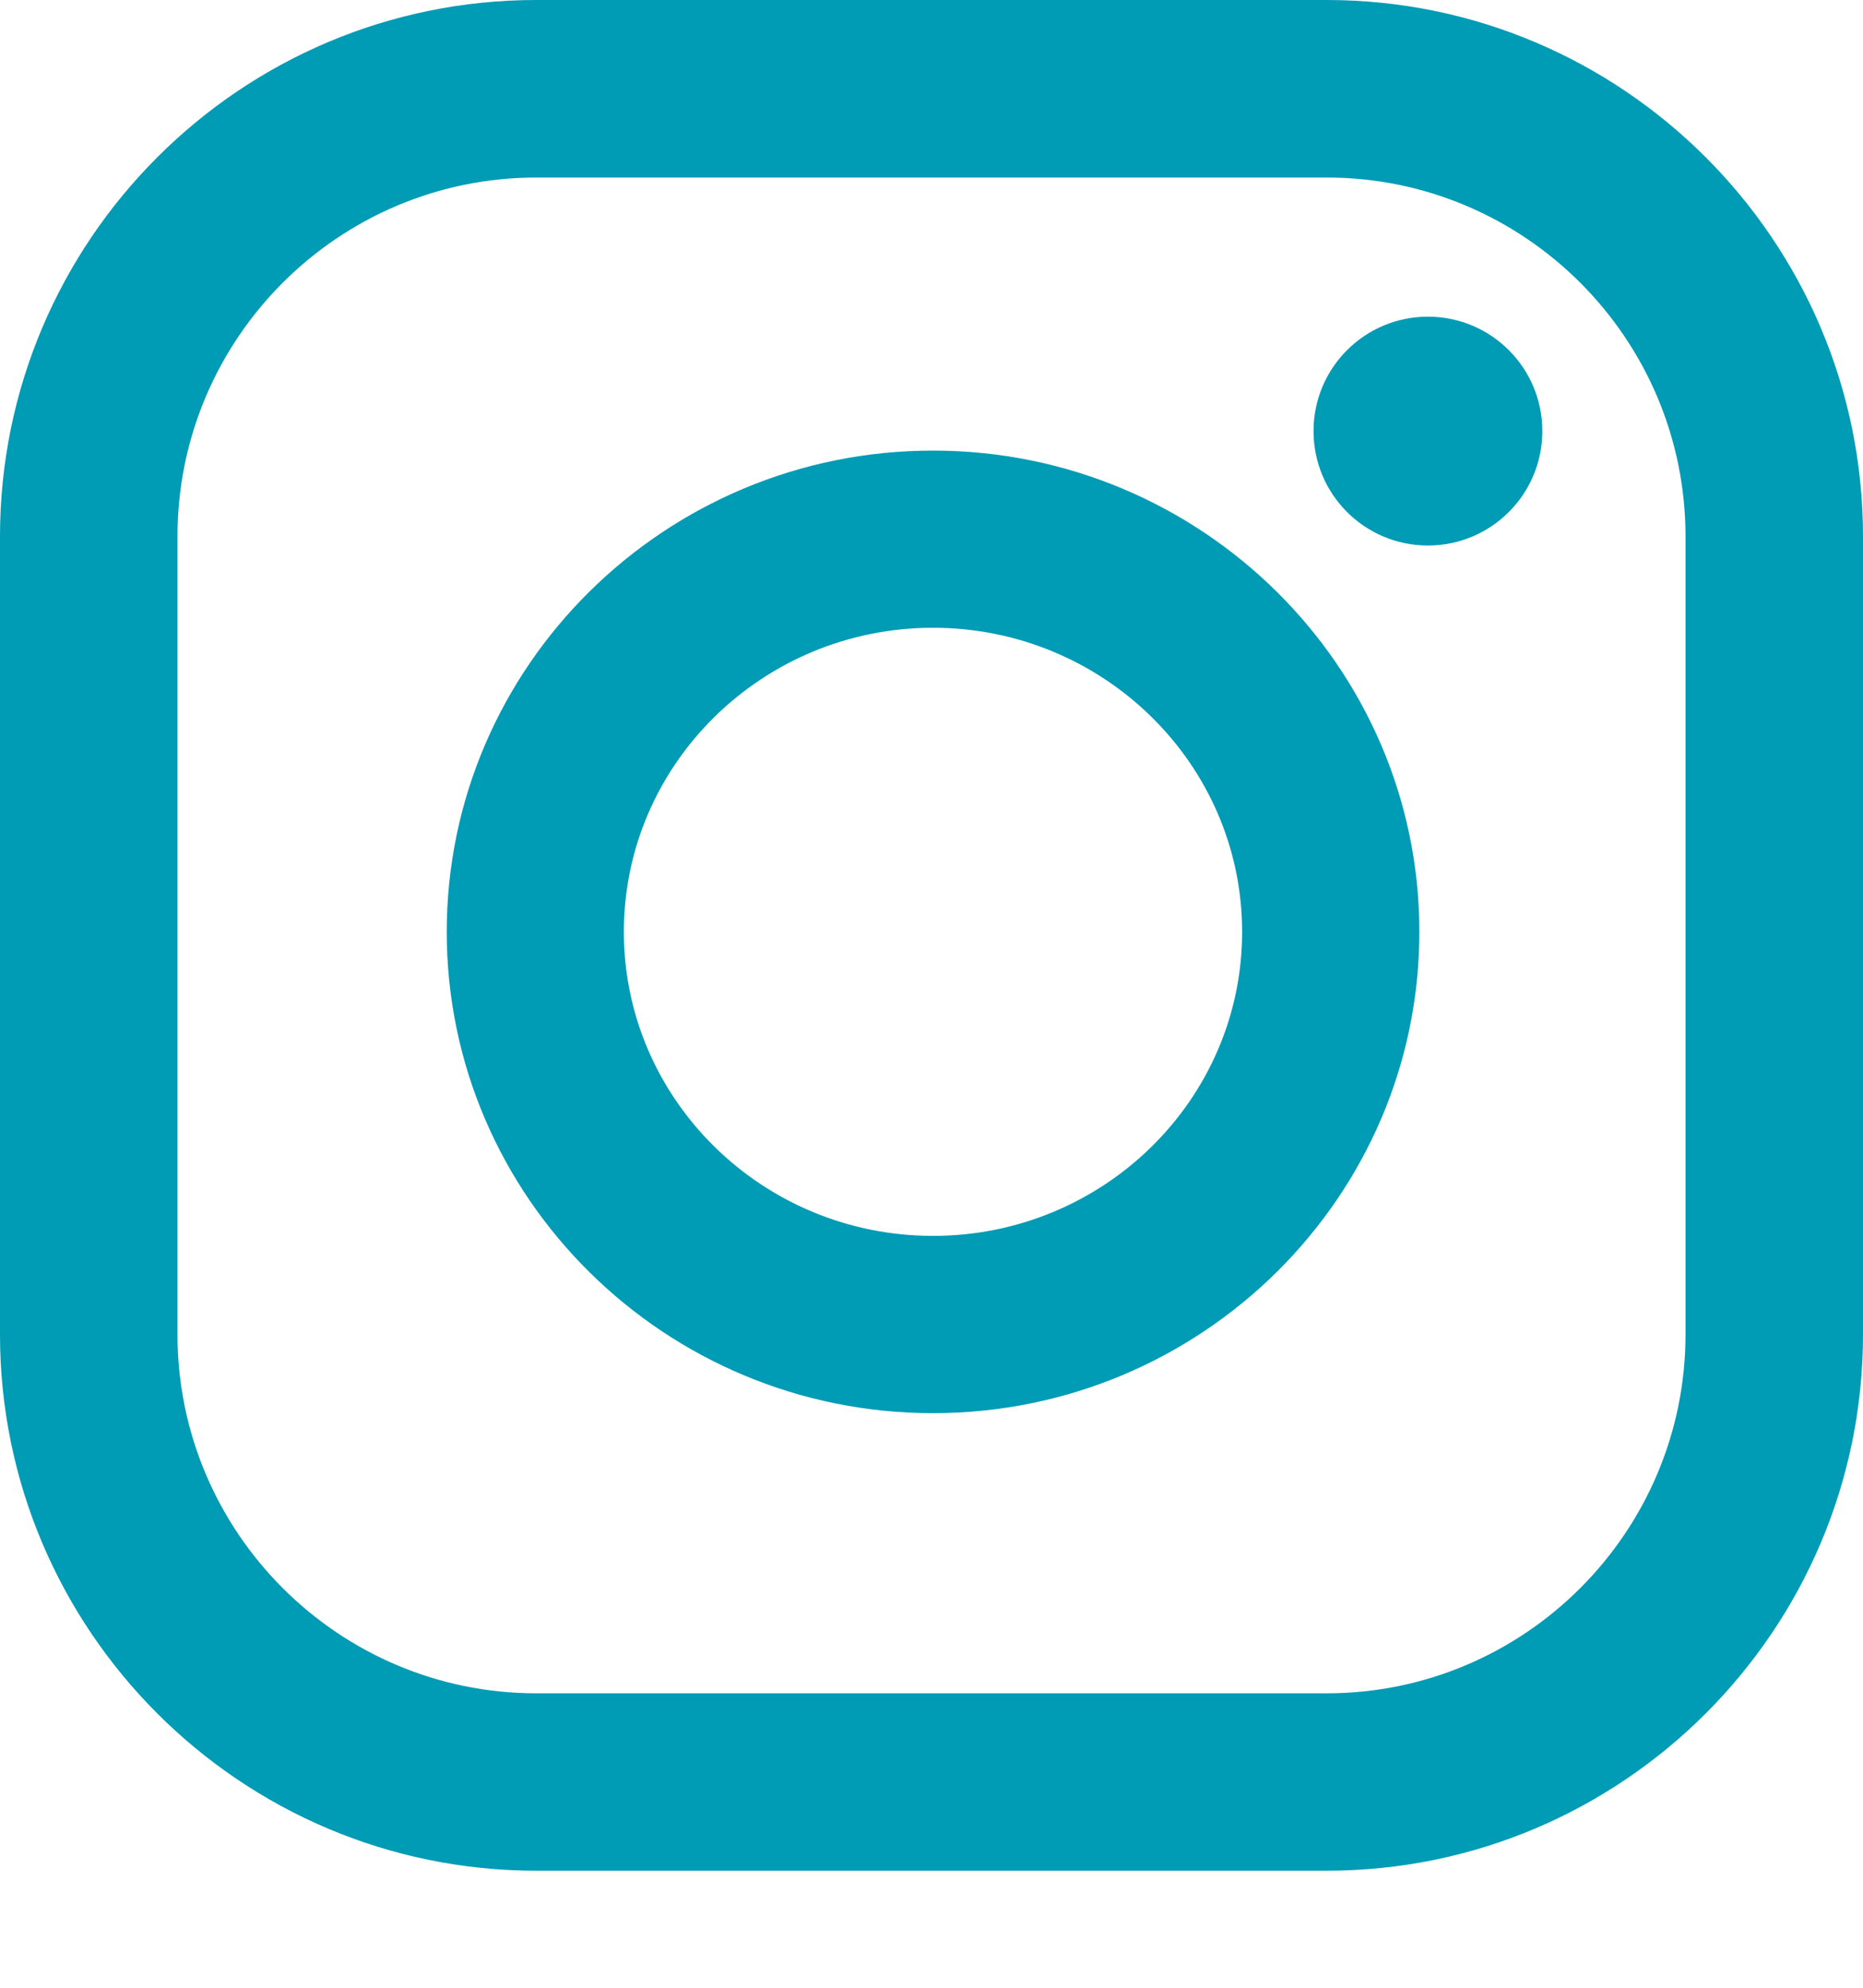 <?xml version="1.0" encoding="UTF-8"?> <svg xmlns="http://www.w3.org/2000/svg" width="15" height="16" viewBox="0 0 15 16" fill="none"> <path d="M7.512 3.627C5.353 3.627 3.597 5.365 3.597 7.501C3.597 9.637 5.353 11.375 7.512 11.375C9.671 11.375 11.428 9.637 11.428 7.501C11.428 5.365 9.671 3.627 7.512 3.627ZM7.512 9.948C6.139 9.948 5.023 8.85 5.023 7.501C5.023 6.151 6.139 5.053 7.512 5.053C8.885 5.053 10.001 6.151 10.001 7.501C10.001 8.851 8.885 9.948 7.512 9.948Z" fill="#009BB5"></path> <path d="M10.682 0H4.318C1.937 0 0 1.937 0 4.318V10.741C0 13.121 1.937 15.058 4.318 15.058H10.682C13.063 15.058 15 13.121 15 10.741V4.318C15 1.937 13.063 0 10.682 0ZM13.571 10.741C13.571 12.334 12.275 13.63 10.682 13.63H4.318C2.725 13.63 1.429 12.334 1.429 10.741V4.318C1.429 2.725 2.725 1.429 4.318 1.429H10.682C12.275 1.429 13.571 2.725 13.571 4.318V10.741Z" fill="#009BB5"></path> <path d="M11.497 4.391C12.006 4.391 12.418 3.979 12.418 3.47C12.418 2.961 12.006 2.549 11.497 2.549C10.988 2.549 10.576 2.961 10.576 3.47C10.576 3.979 10.988 4.391 11.497 4.391Z" fill="#009BB5"></path> </svg> 